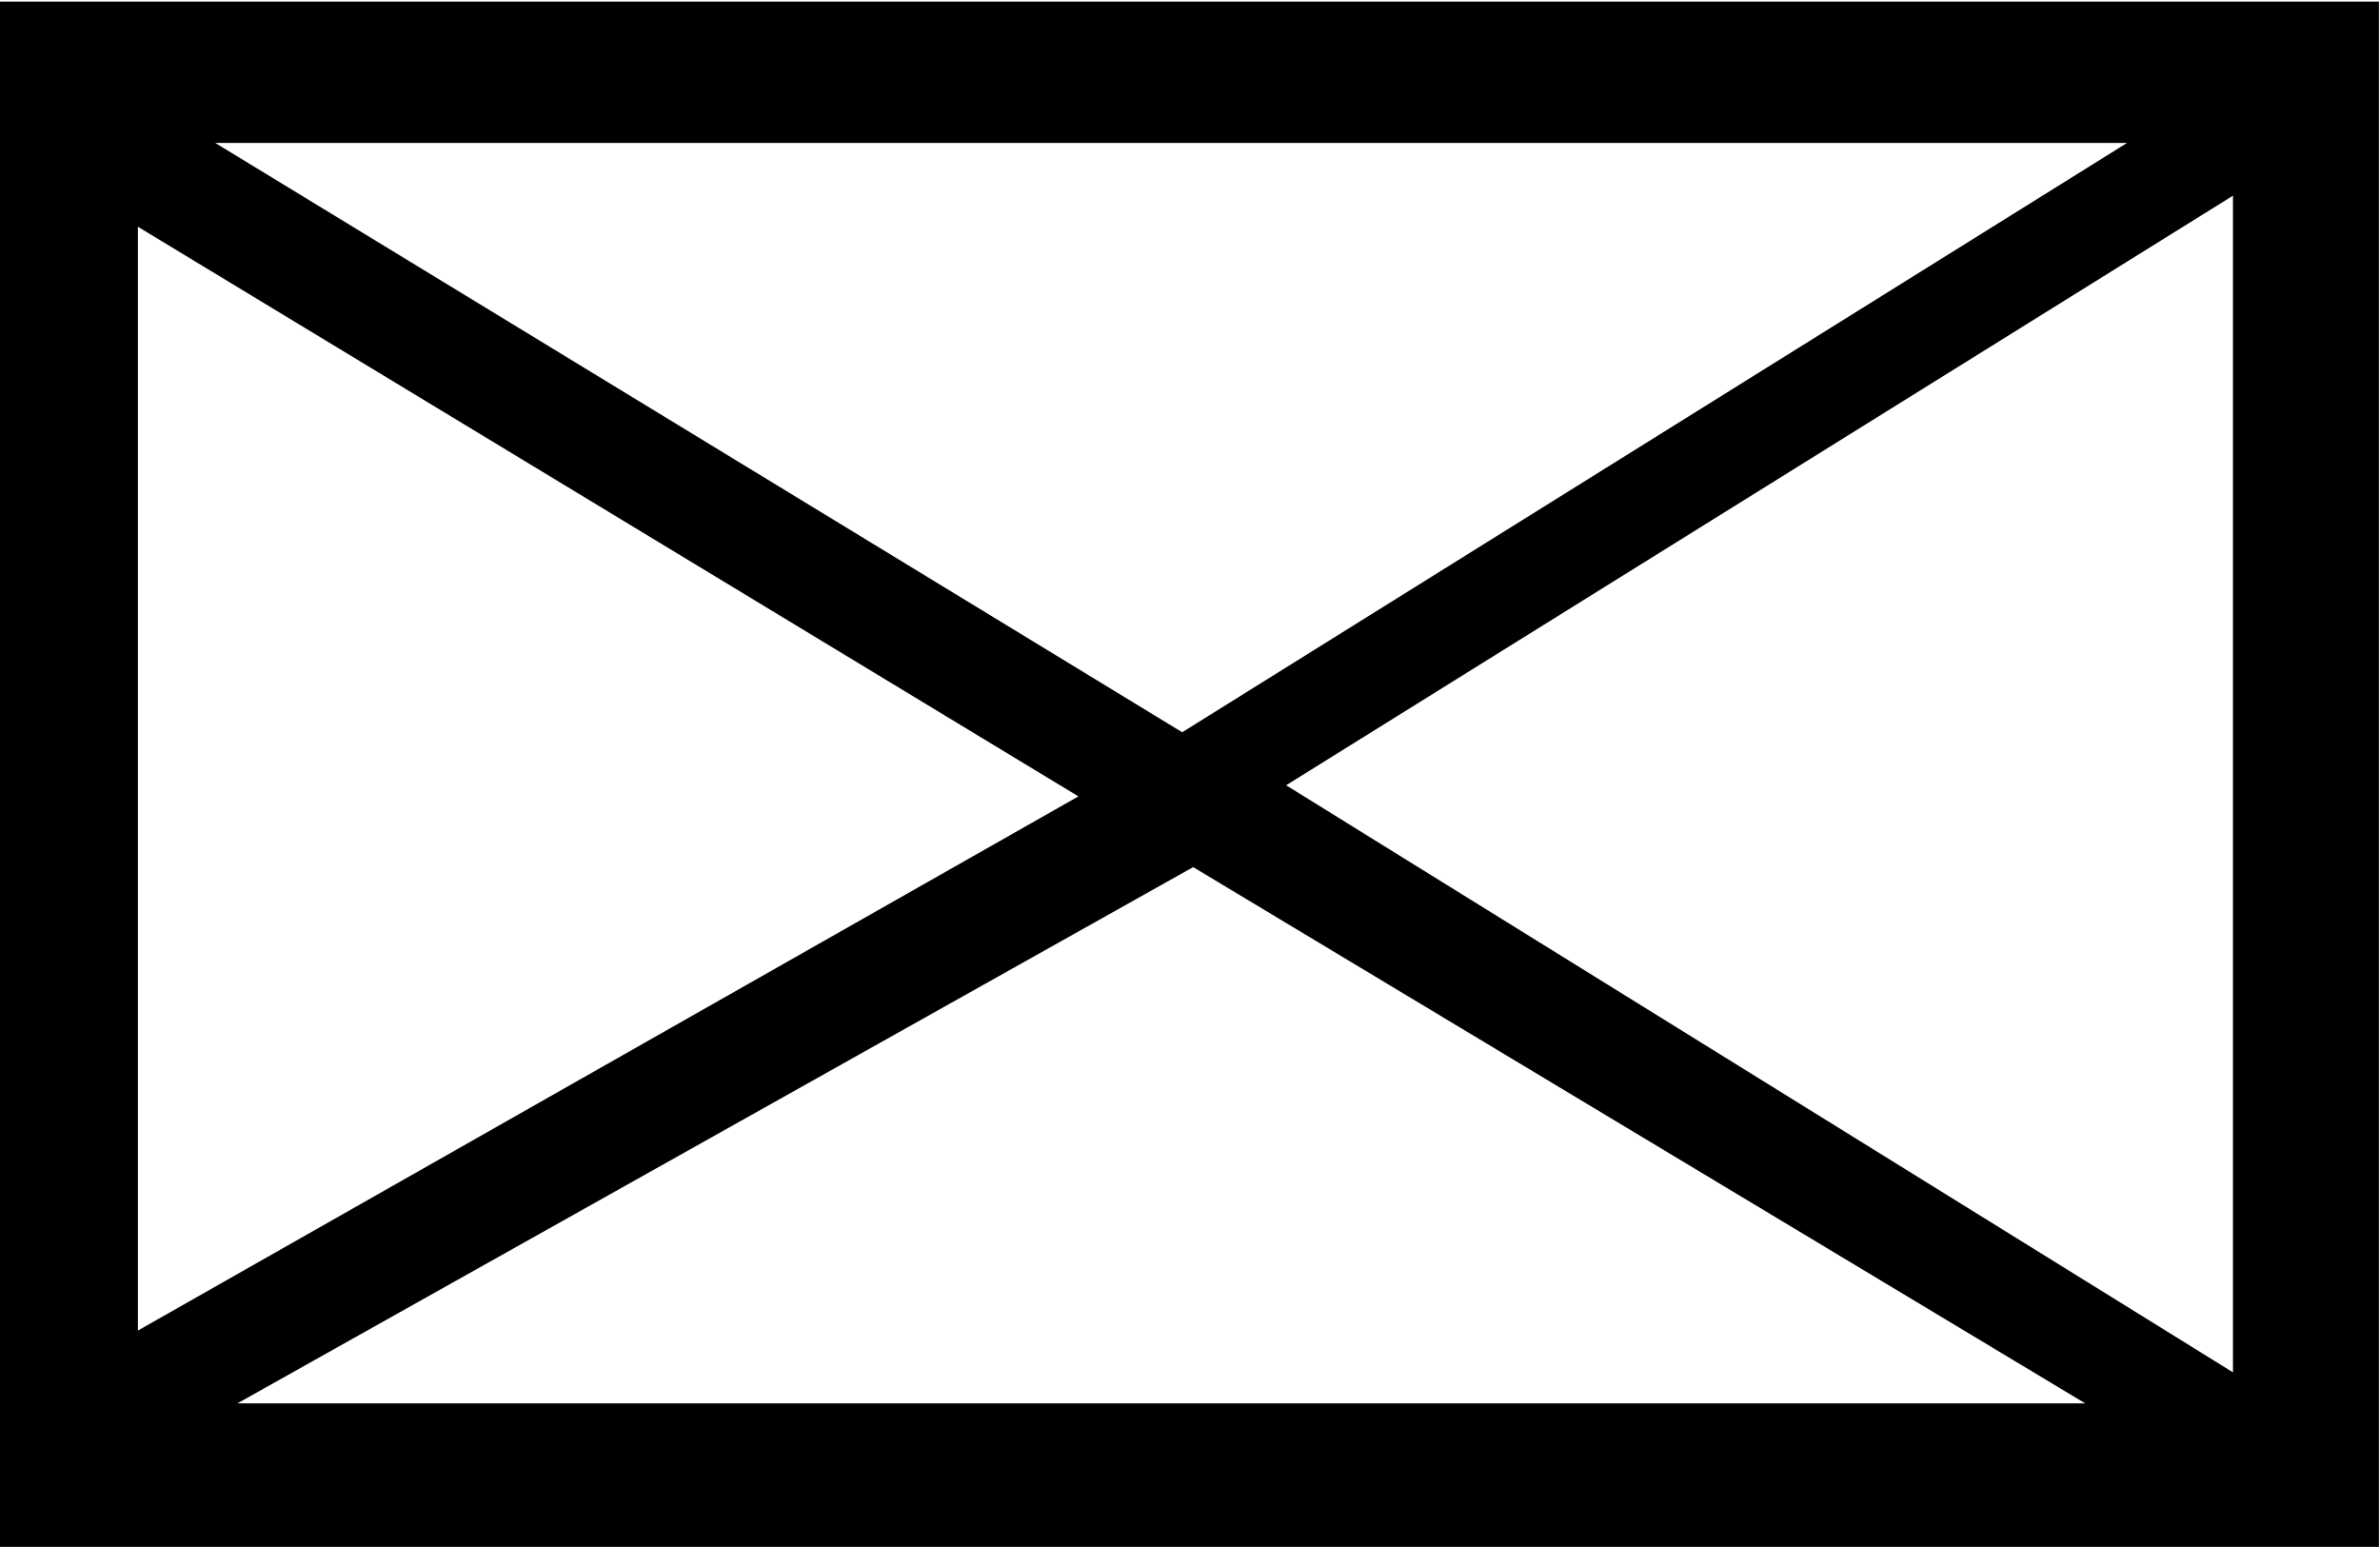 <?xml version="1.0" encoding="utf-8"?>
<!-- Generator: Adobe Illustrator 16.0.3, SVG Export Plug-In . SVG Version: 6.00 Build 0)  -->
<!DOCTYPE svg PUBLIC "-//W3C//DTD SVG 1.1//EN" "http://www.w3.org/Graphics/SVG/1.1/DTD/svg11.dtd">
<svg version="1.1" xmlns="http://www.w3.org/2000/svg" xmlns:xlink="http://www.w3.org/1999/xlink" x="0px" y="0px" width="18px"
	 height="11.701px" viewBox="0 0 18 11.701" enable-background="new 0 0 18 11.701" xml:space="preserve">
<g id="gestempelt">
</g>
<g id="Brief">
	<g>
		<path d="M17.992,11.699h-18V0.012h18V11.699z M1.043,1.715v8.348l7.113-4.04L1.043,1.715z M1.628,1.081l7.313,4.457l7.146-4.457
			H1.628z M9.024,6.558l-7.229,4.056h13.976L9.024,6.558z M16.888,1.48L9.727,5.939l7.161,4.44V1.48z"/>
	</g>
</g>
<g id="Briefstück">
</g>
</svg>
